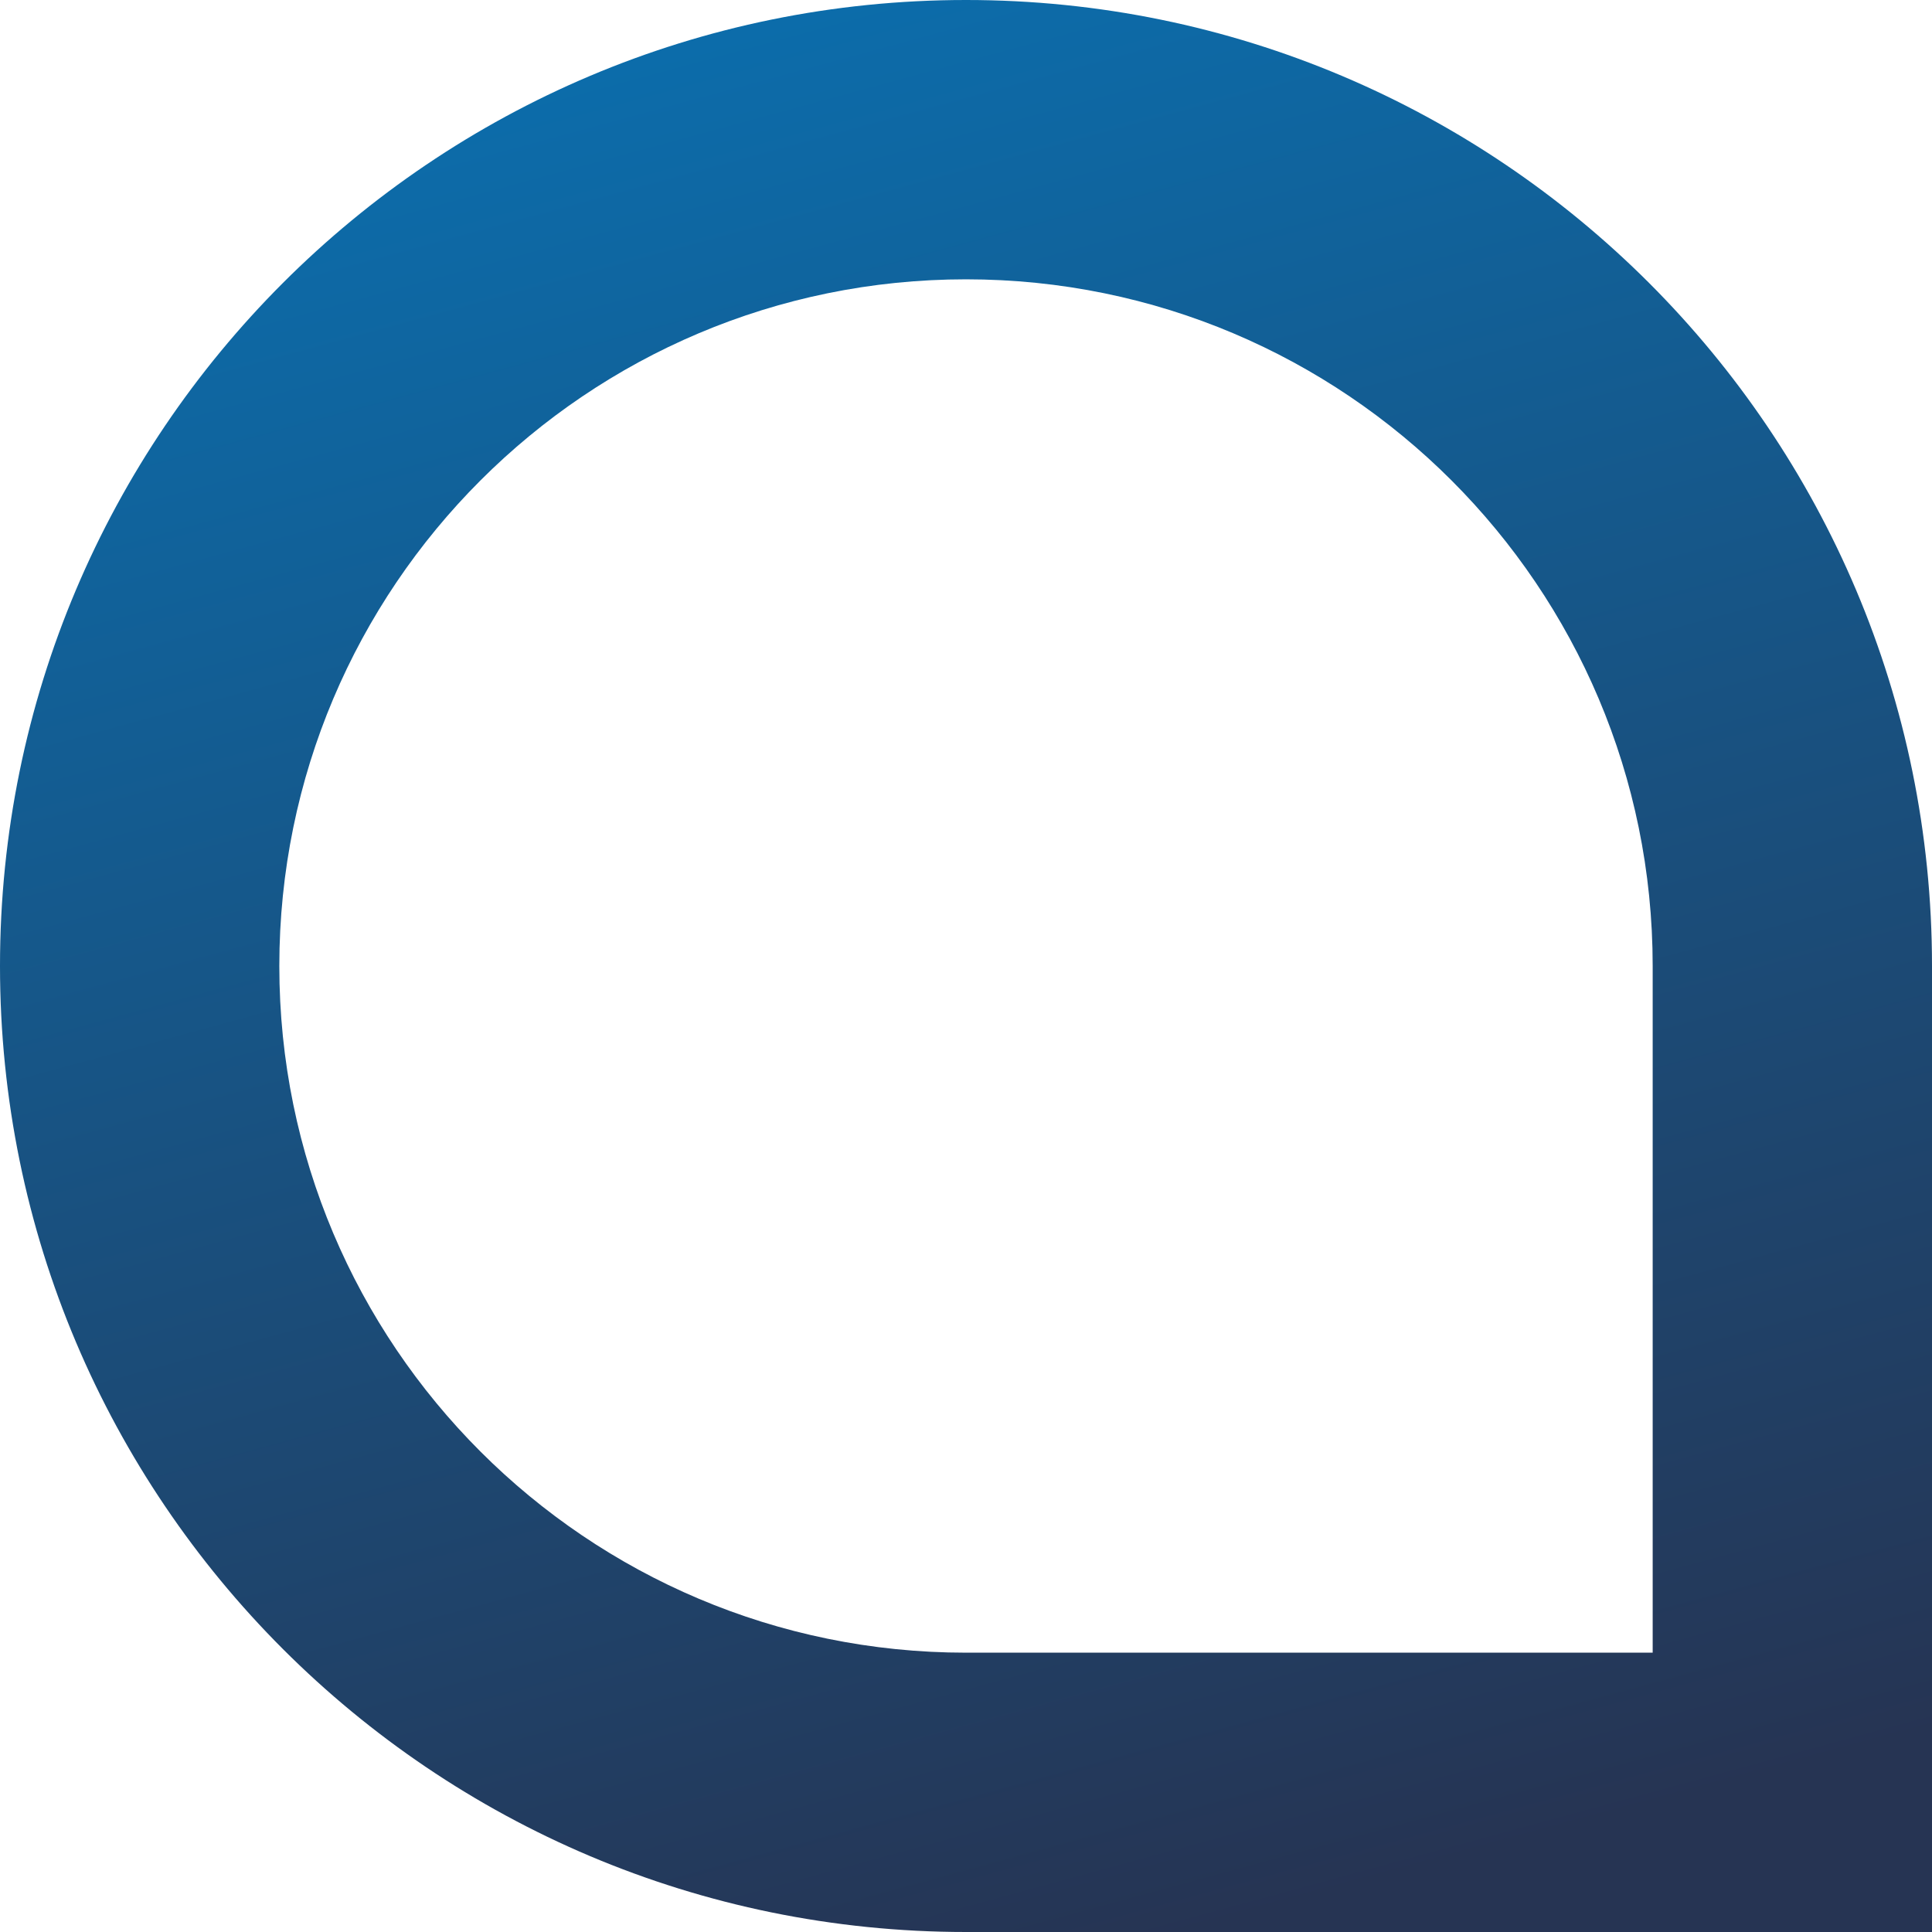 <svg xmlns="http://www.w3.org/2000/svg" width="210" height="210" viewBox="0 0 210 210" fill="none"><path d="M179.639 105C179.639 63.778 146.222 30.361 105 30.361C63.778 30.361 30.361 63.778 30.361 105C30.361 146.222 63.778 179.639 105 179.639V210C47.01 210 0 162.99 0 105C0 47.01 47.01 0 105 0C162.99 0 210 47.01 210 105V210H105V179.639H179.639V105Z" fill="url(#paint0_linear_2260_996)"></path><defs><linearGradient id="paint0_linear_2260_996" x1="87.668" y1="1.571" x2="143.534" y2="206.579" gradientUnits="userSpaceOnUse"><stop stop-color="#0C6CAA"></stop><stop offset="1" stop-color="#263453"></stop></linearGradient></defs></svg>